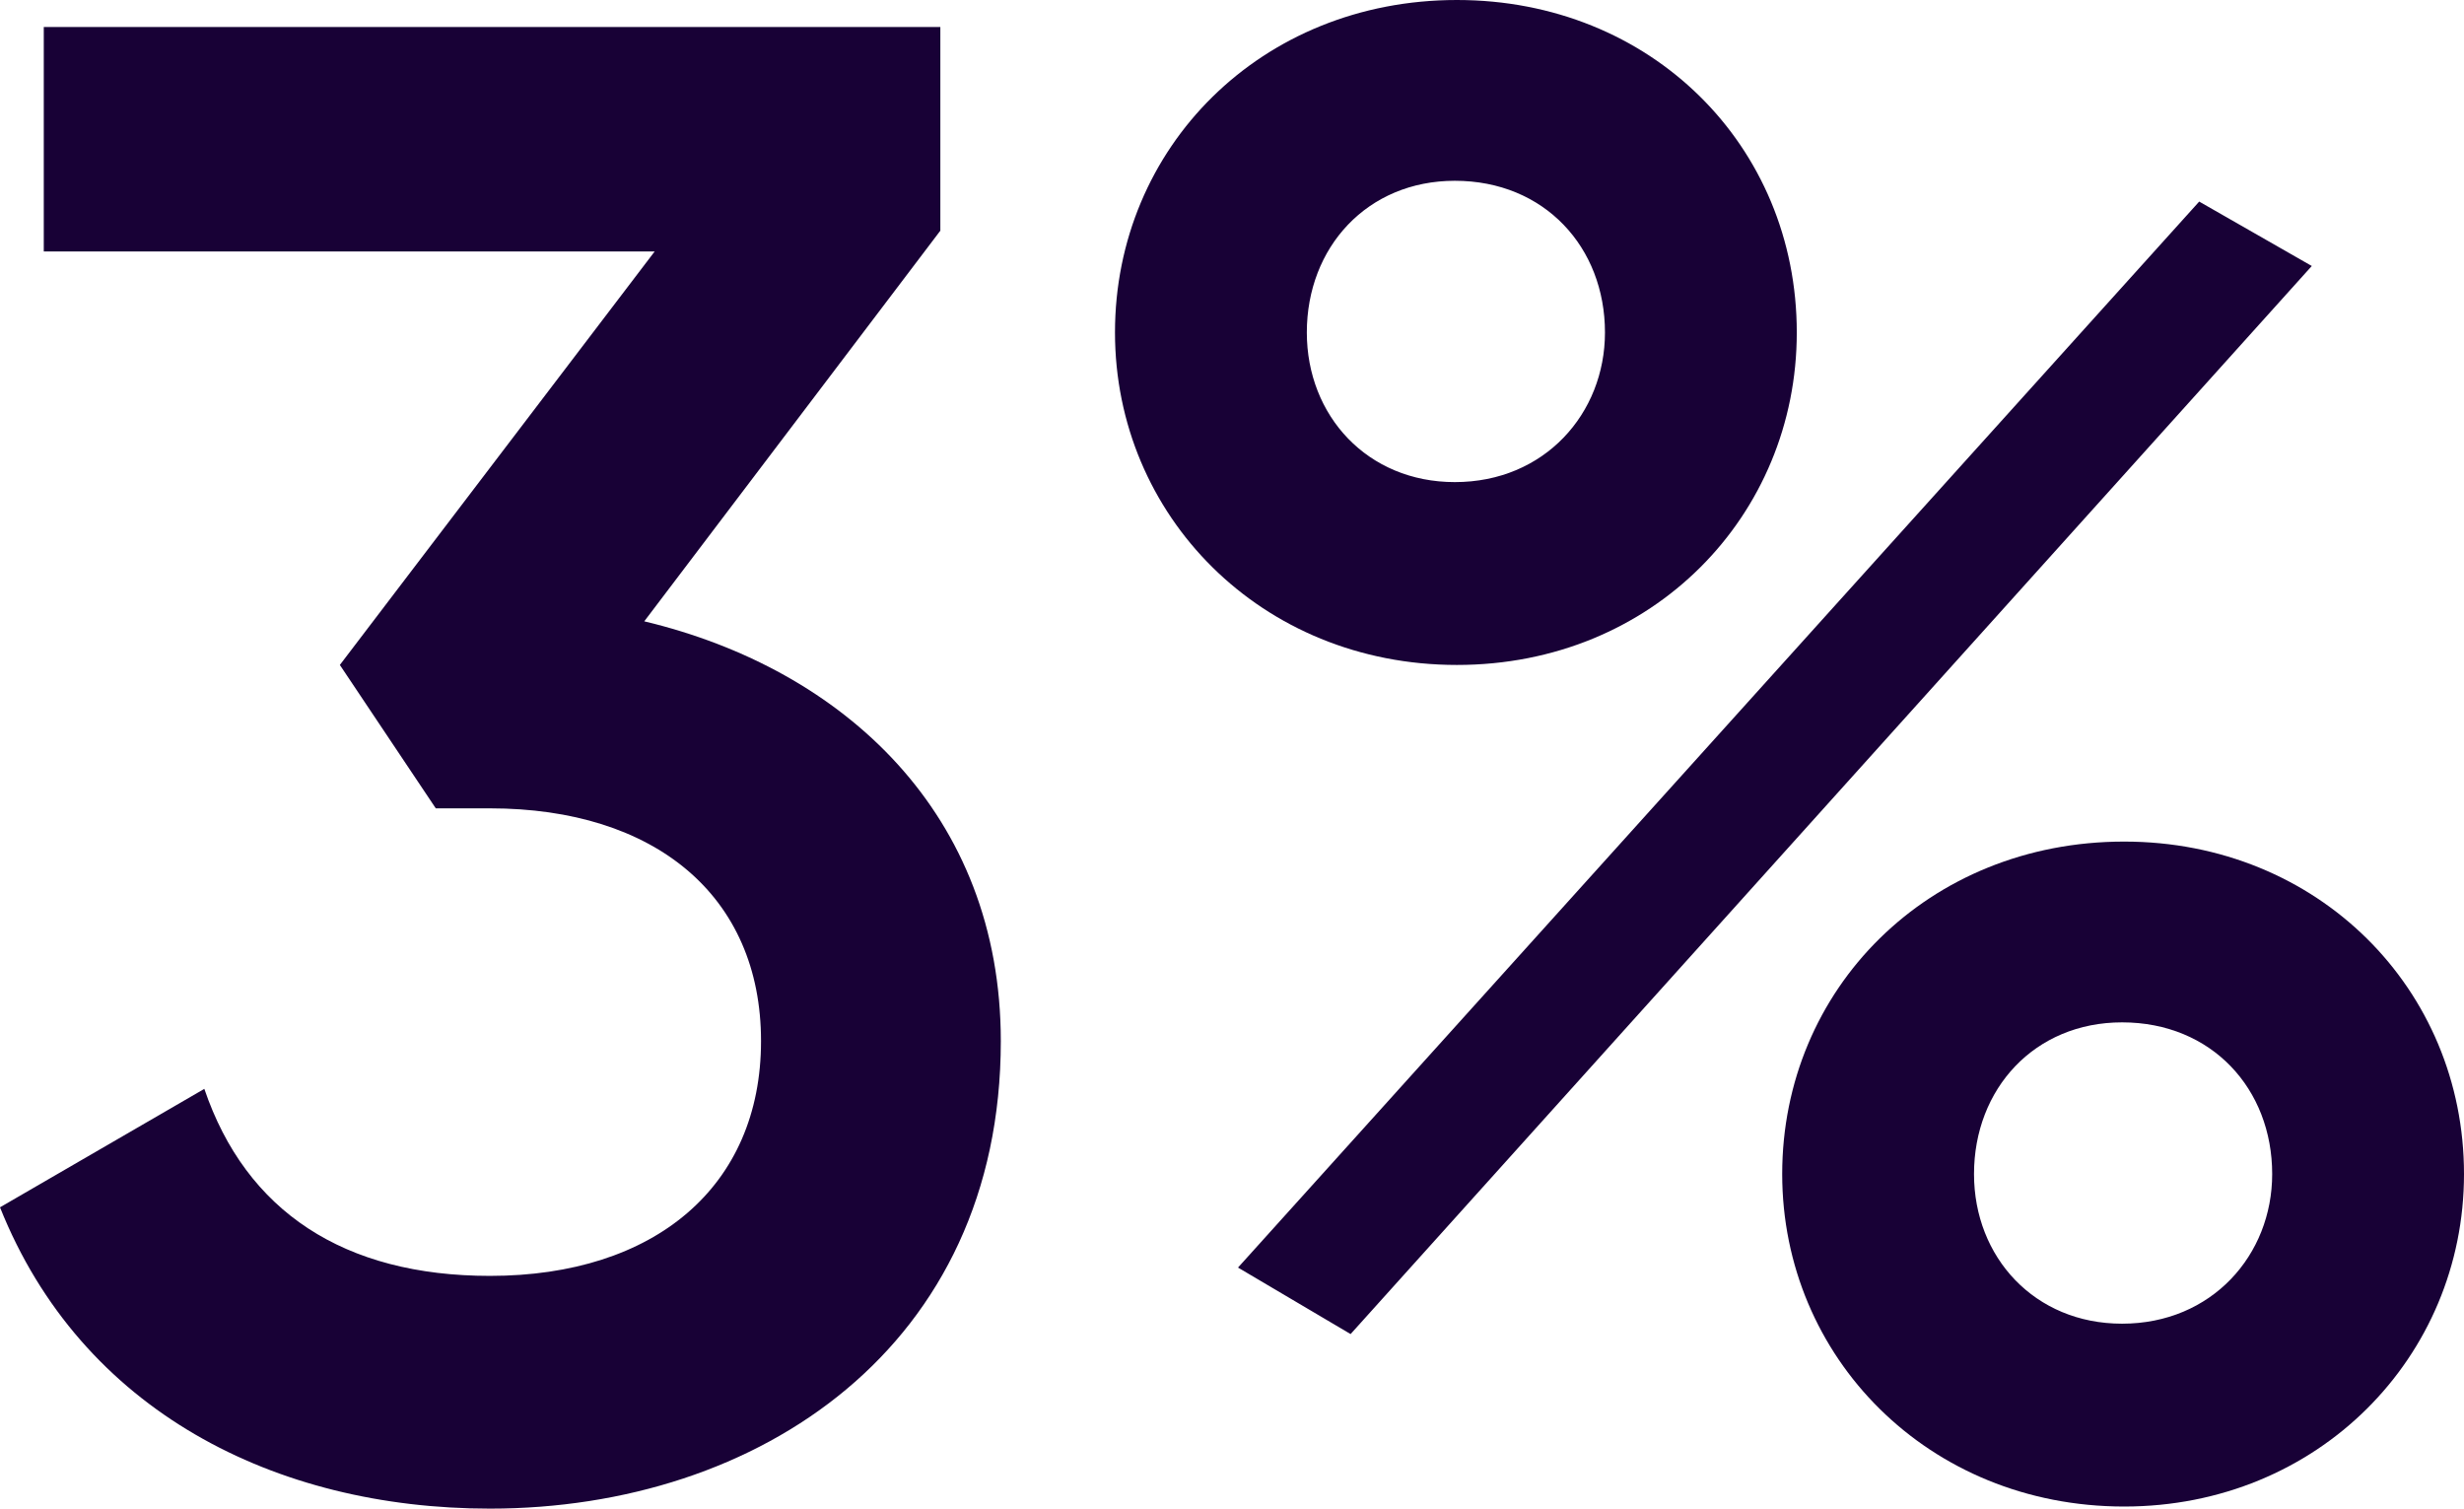 <svg width="98" height="60" viewBox="0 0 98 60" fill="none" xmlns="http://www.w3.org/2000/svg">
<path d="M25.624 24.711C33.585 26.612 39.805 32.397 39.805 41.405C39.805 53.554 30.185 60 19.488 60C10.946 60 3.234 56.116 0 48.017L8.127 43.306C9.785 48.182 13.683 50.744 19.488 50.744C26.039 50.744 30.268 47.19 30.268 41.405C30.268 35.62 26.039 32.149 19.488 32.149H17.332L13.517 26.446L26.039 10H1.741V1.074H37.4V9.174L25.624 24.711Z" fill="#180136"/>
<path d="M57.946 26.446C50.151 26.446 44.346 20.496 44.346 13.223C44.346 5.868 50.151 0 57.946 0C65.659 0 71.463 5.785 71.463 13.223C71.463 20.496 65.742 26.446 57.946 26.446ZM57.863 19.174C61.429 19.174 63.834 16.446 63.834 13.223C63.834 9.835 61.429 7.19 57.863 7.19C54.38 7.19 51.976 9.835 51.976 13.223C51.976 16.529 54.38 19.174 57.863 19.174ZM49.239 50.413L87.468 8.017L91.946 10.579L53.717 53.058L49.239 50.413ZM84.483 59.917C76.688 59.917 70.883 53.967 70.883 46.694C70.883 39.339 76.688 33.471 84.483 33.471C92.195 33.471 98 39.339 98 46.694C98 53.967 92.195 59.917 84.483 59.917ZM84.4 52.645C87.966 52.645 90.371 49.917 90.371 46.694C90.371 43.306 87.966 40.661 84.4 40.661C80.917 40.661 78.512 43.306 78.512 46.694C78.512 50 80.917 52.645 84.4 52.645Z" fill="#180136"/>
</svg>
